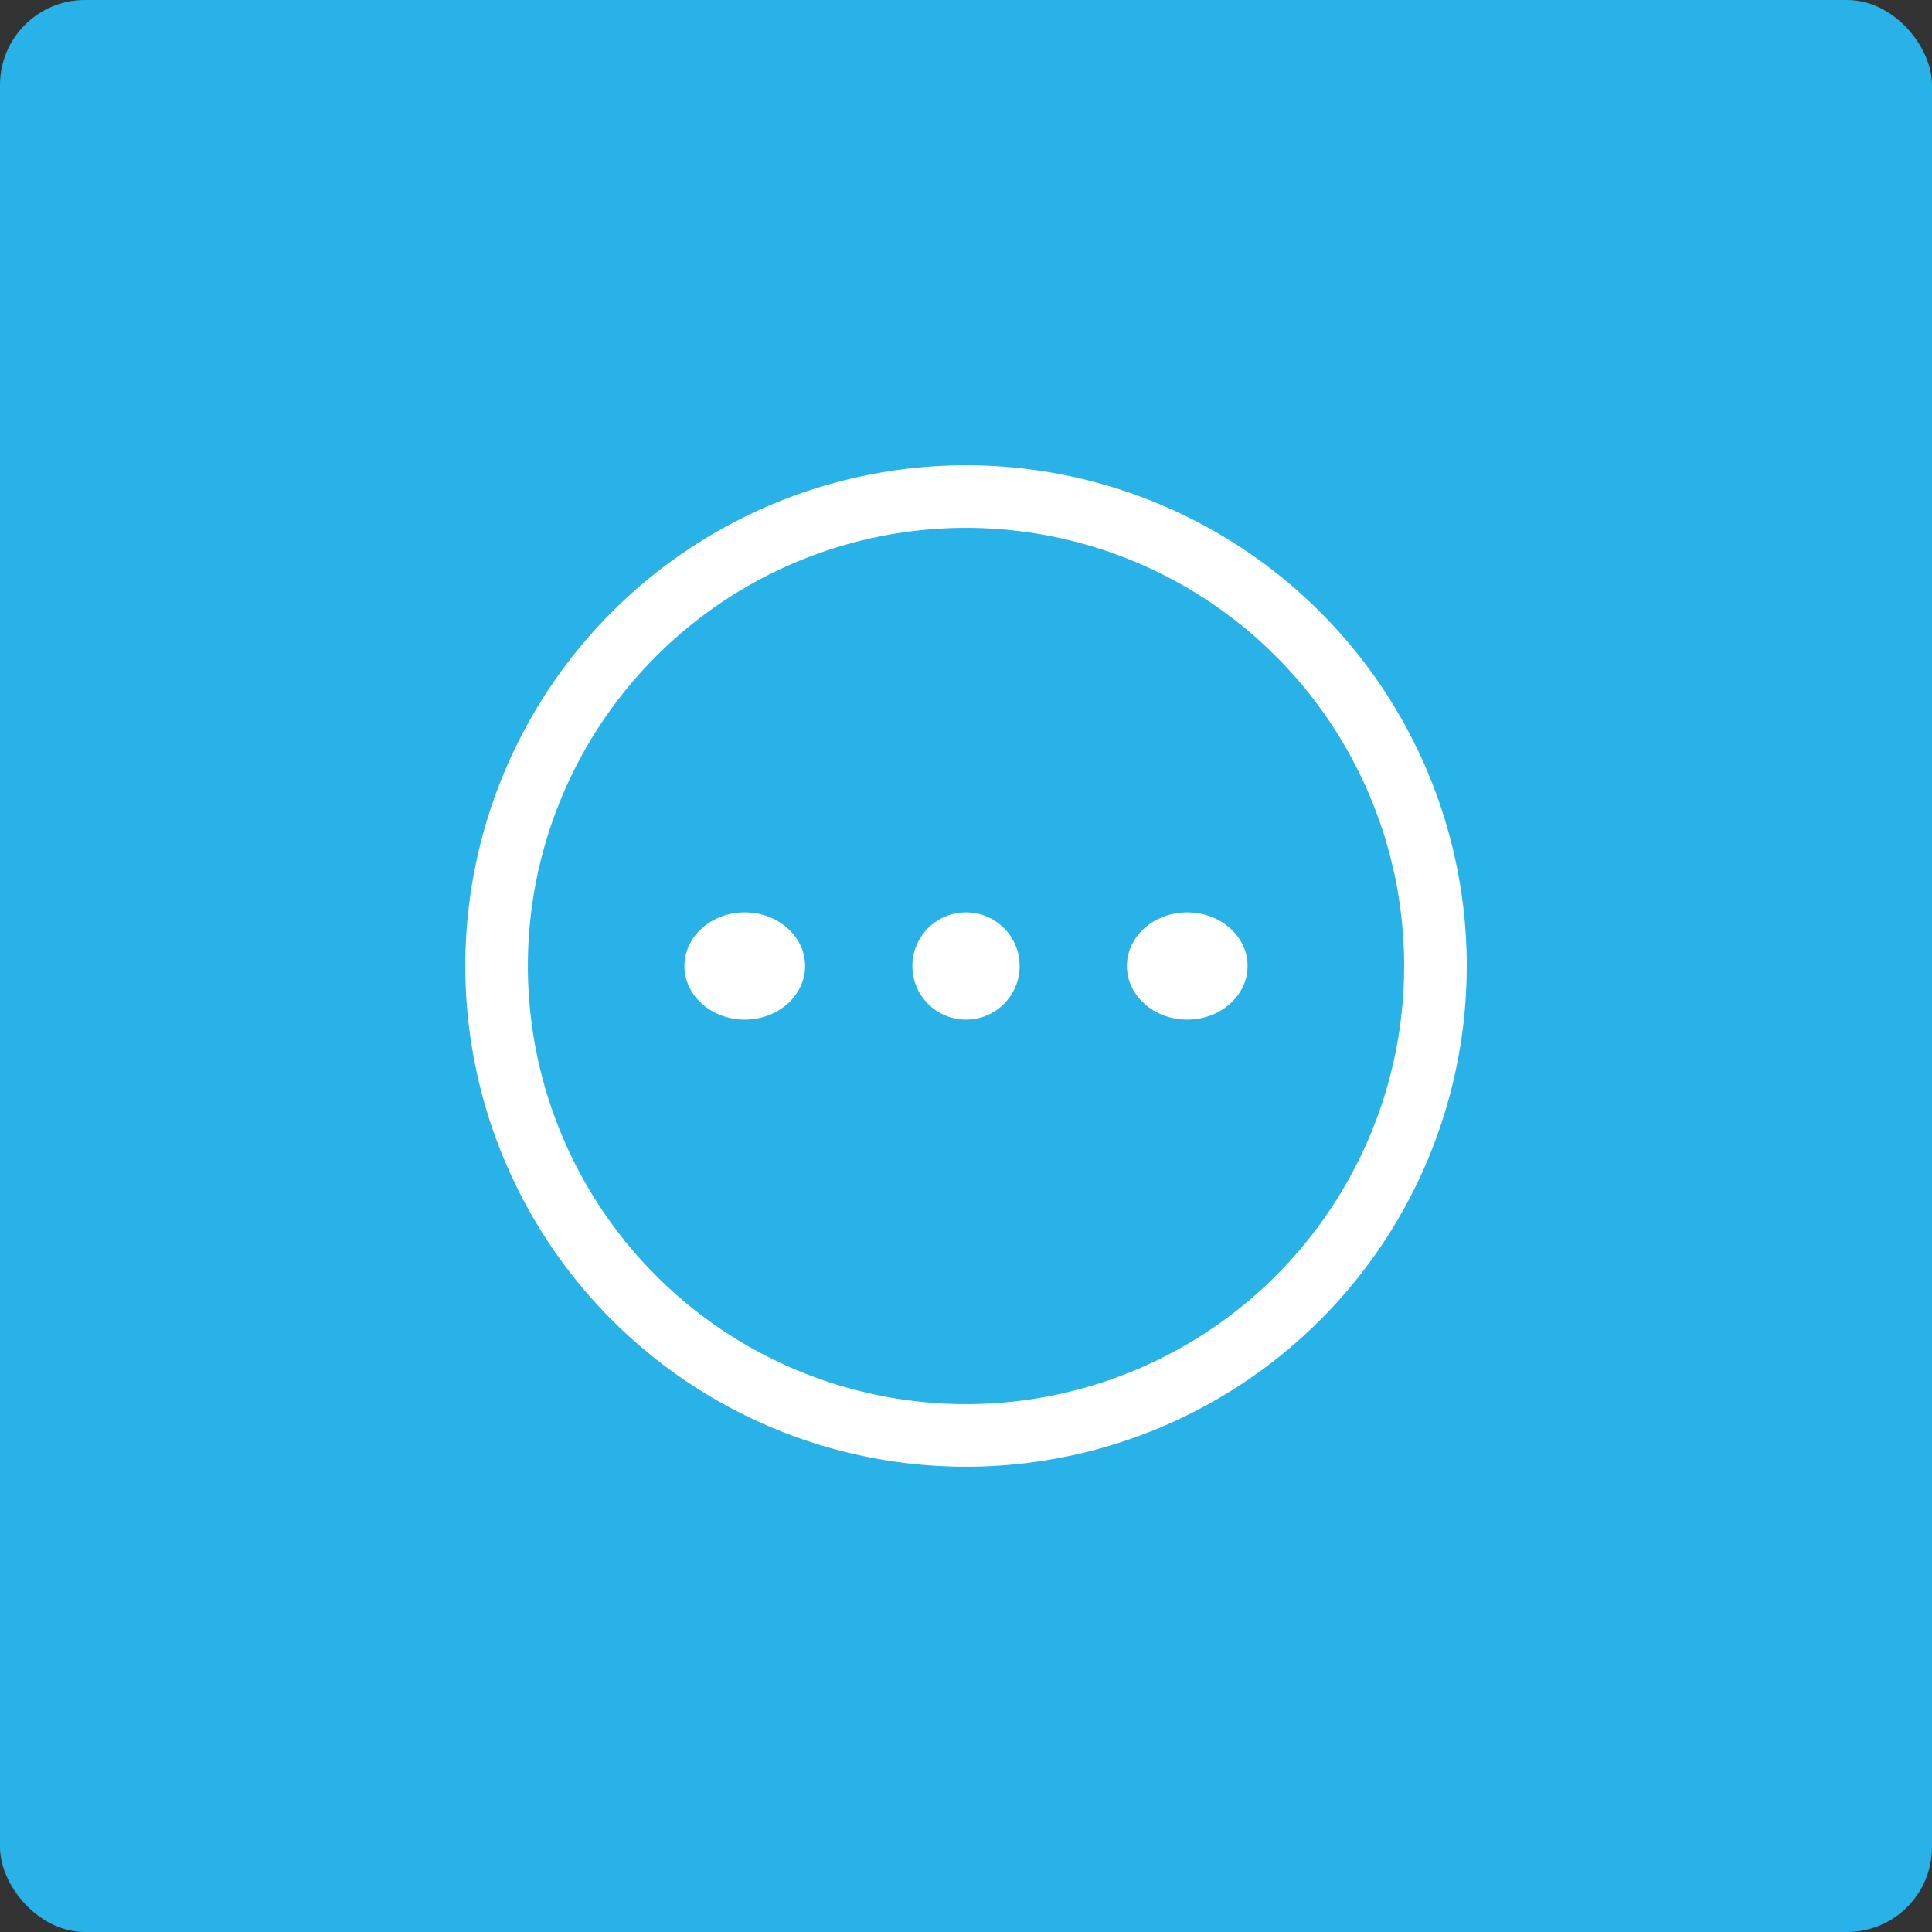 <svg xmlns="http://www.w3.org/2000/svg" width="91" height="91" viewBox="0 0 91 91"><rect x="0" y="0" width="91" height="91" fill="#333333" stroke="none"/><g transform="translate(-198 -4679)"><rect width="91" height="91" rx="4" transform="translate(198 4679)" fill="#28b2e7"/><g transform="translate(219.915 4700.915)"><path d="M23.585,0A23.585,23.585,0,1,0,47.171,23.585,23.585,23.585,0,0,0,23.585,0Zm0,44.222A20.637,20.637,0,1,1,44.222,23.585,20.637,20.637,0,0,1,23.585,44.222Z" fill="#fff"/><circle cx="2.526" cy="2.526" r="2.526" transform="translate(21.059 21.059)" fill="#fff"/><ellipse cx="2.842" cy="2.526" rx="2.842" ry="2.526" transform="translate(31.164 21.059)" fill="#fff"/><ellipse cx="2.842" cy="2.526" rx="2.842" ry="2.526" transform="translate(10.322 21.059)" fill="#fff"/></g></g></svg>